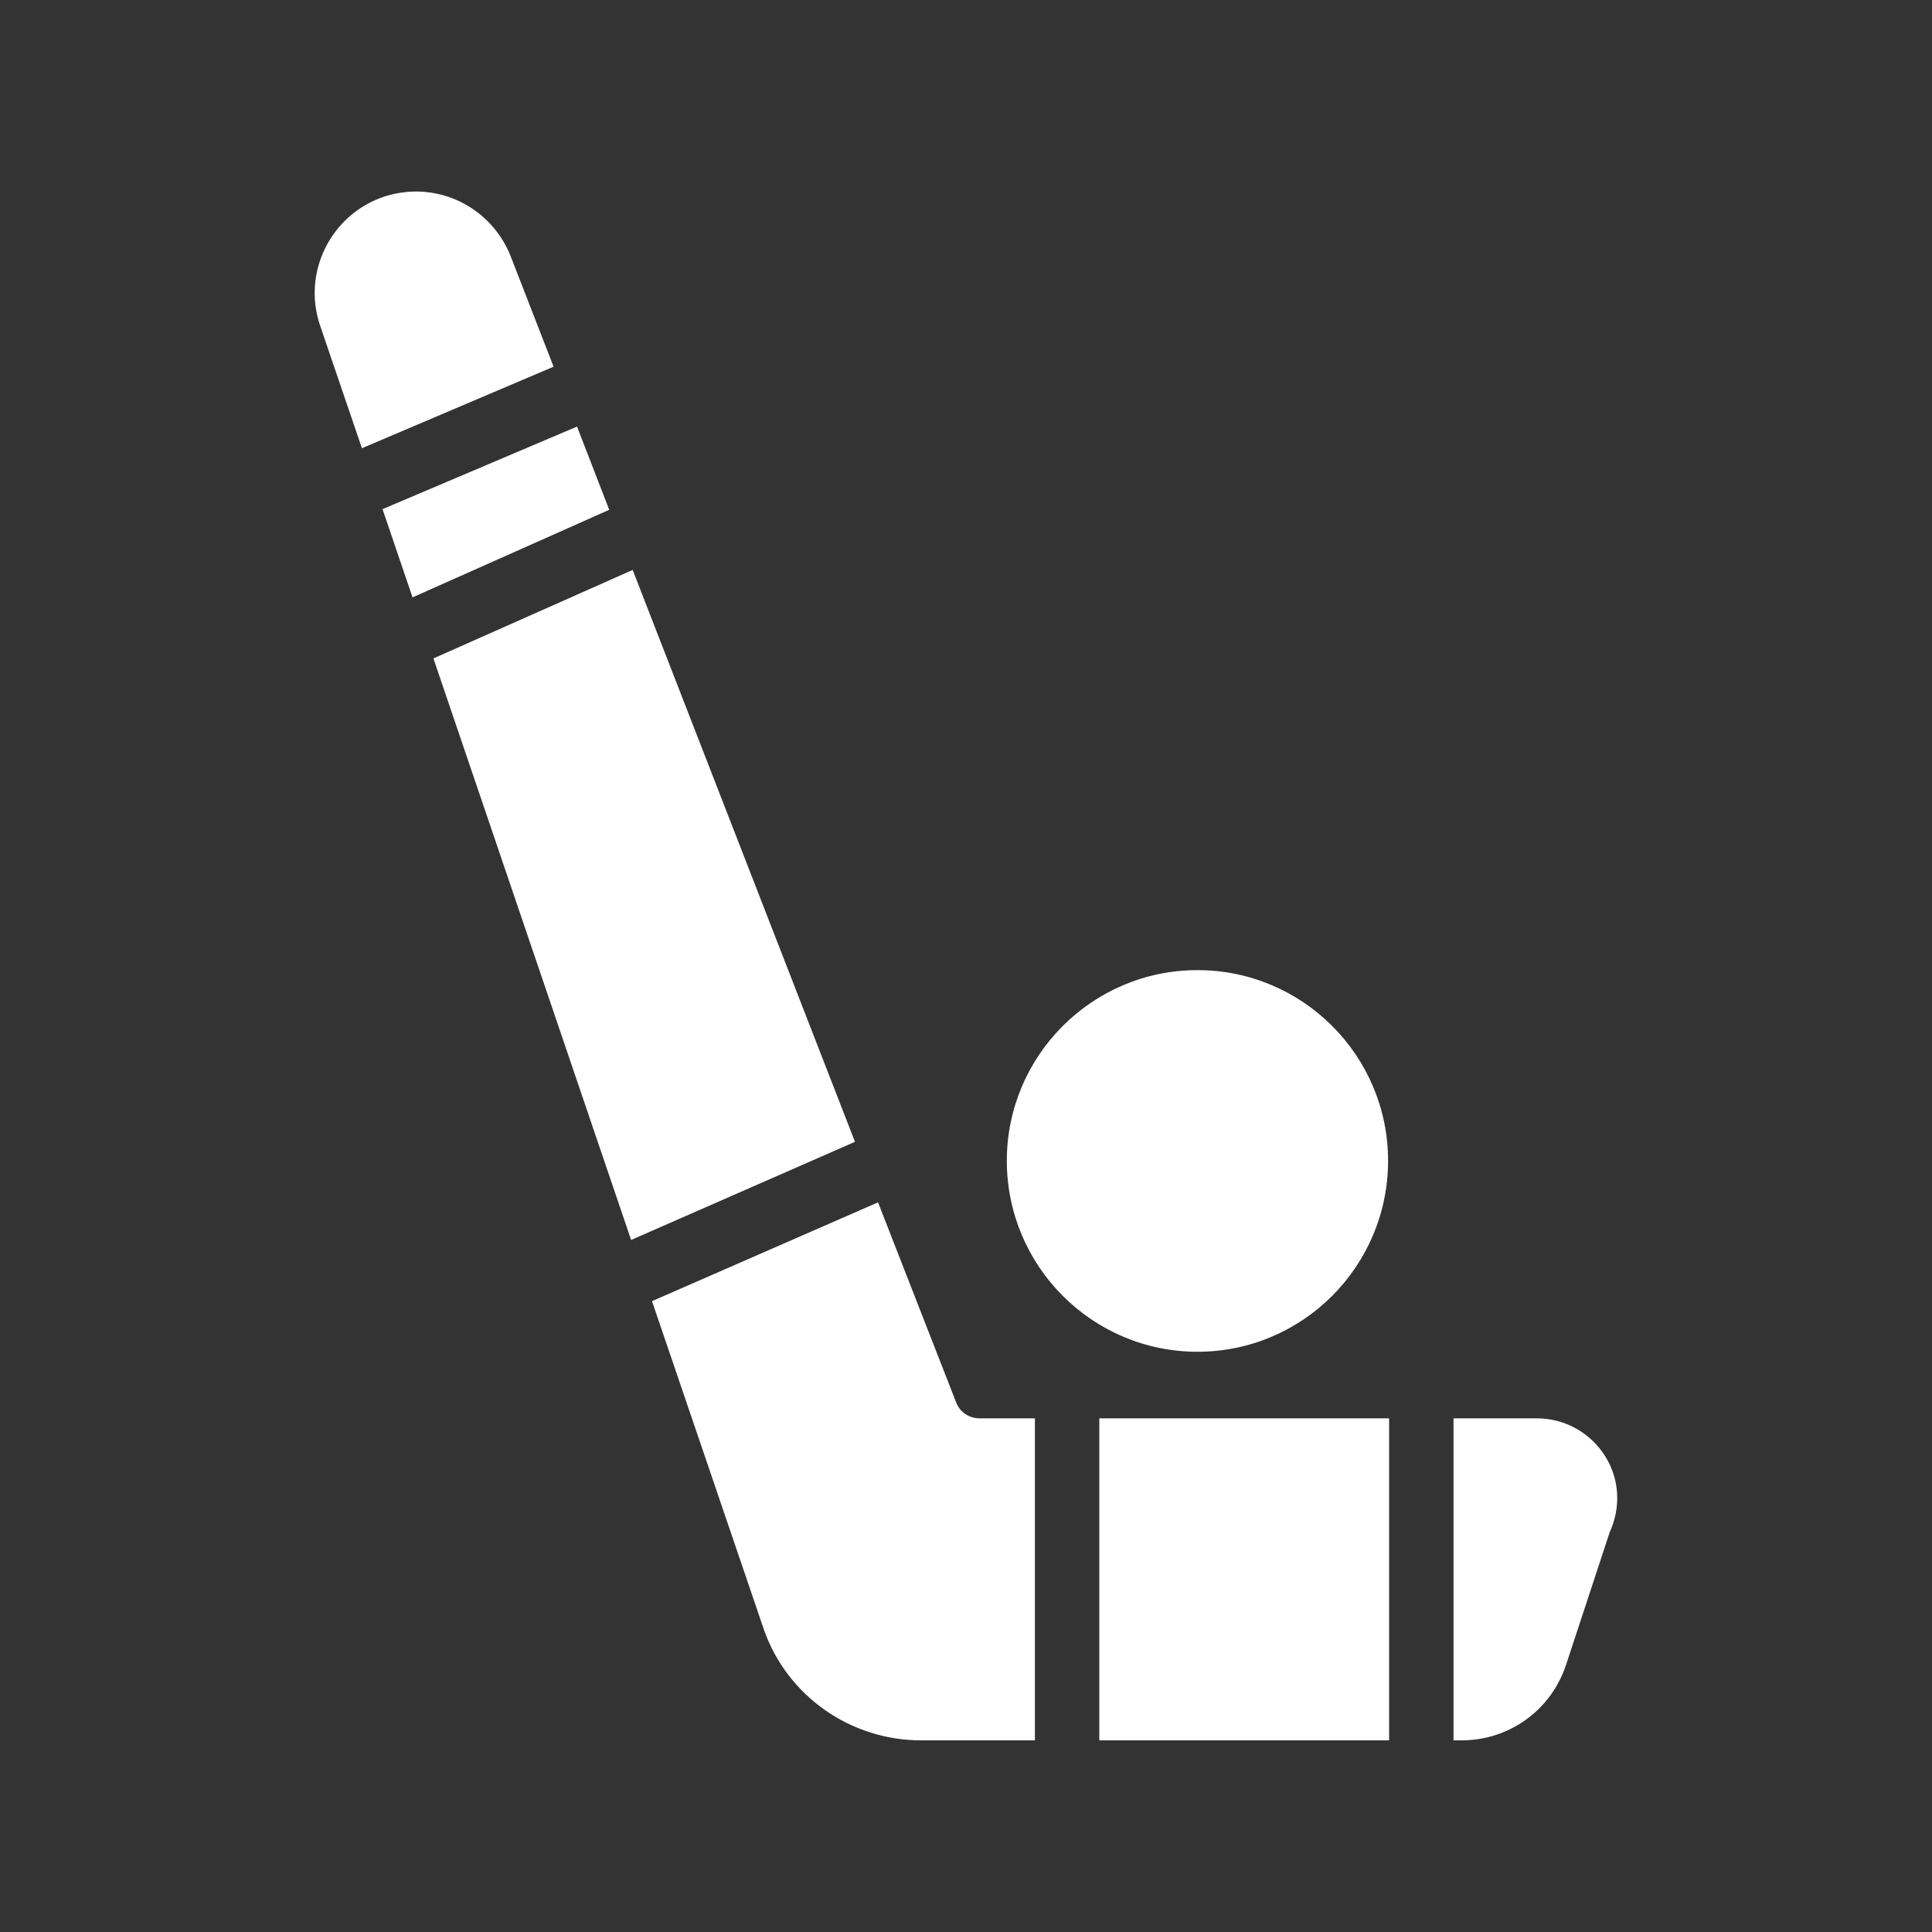 <svg width="15" height="15" viewBox="0 0 15 15" fill="none" xmlns="http://www.w3.org/2000/svg">
<rect x="0" y="0" width="15" height="15" fill="#333333" stroke="none"/>
<path d="M4.73 3.958L4.48 3.312L2.97 3.953L3.203 4.638L4.73 3.958Z" fill="white"/>
<path d="M6.638 8.865L4.912 4.425L3.365 5.112L4.9 9.627L6.638 8.865Z" fill="white"/>
<path d="M3.23 1.487C3.15 1.487 3.067 1.5 2.987 1.525C2.785 1.592 2.623 1.732 2.527 1.922C2.433 2.11 2.417 2.327 2.485 2.527L2.81 3.48L4.298 2.847L3.965 1.99C3.842 1.68 3.547 1.487 3.23 1.487Z" fill="white"/>
<path d="M11.932 11.012H11.285V13.512H11.348C11.72 13.512 12.045 13.275 12.16 12.922L12.498 11.895C12.585 11.705 12.575 11.488 12.465 11.31C12.35 11.125 12.152 11.012 11.932 11.012Z" fill="white"/>
<path d="M7.15 13.512H8.035V11.012H7.607C7.525 11.012 7.452 10.965 7.423 10.887L6.817 9.335L5.062 10.102L5.933 12.658C6.115 13.17 6.605 13.512 7.15 13.512Z" fill="white"/>
<path d="M8.535 11.012H10.785V13.512H8.535V11.012Z" fill="white"/>
<path d="M9.297 10.495C10.115 10.495 10.777 9.83 10.777 9.012C10.777 8.197 10.115 7.532 9.297 7.532C8.48 7.532 7.817 8.197 7.817 9.012C7.817 9.83 8.48 10.495 9.297 10.495Z" fill="white"/>
</svg>
